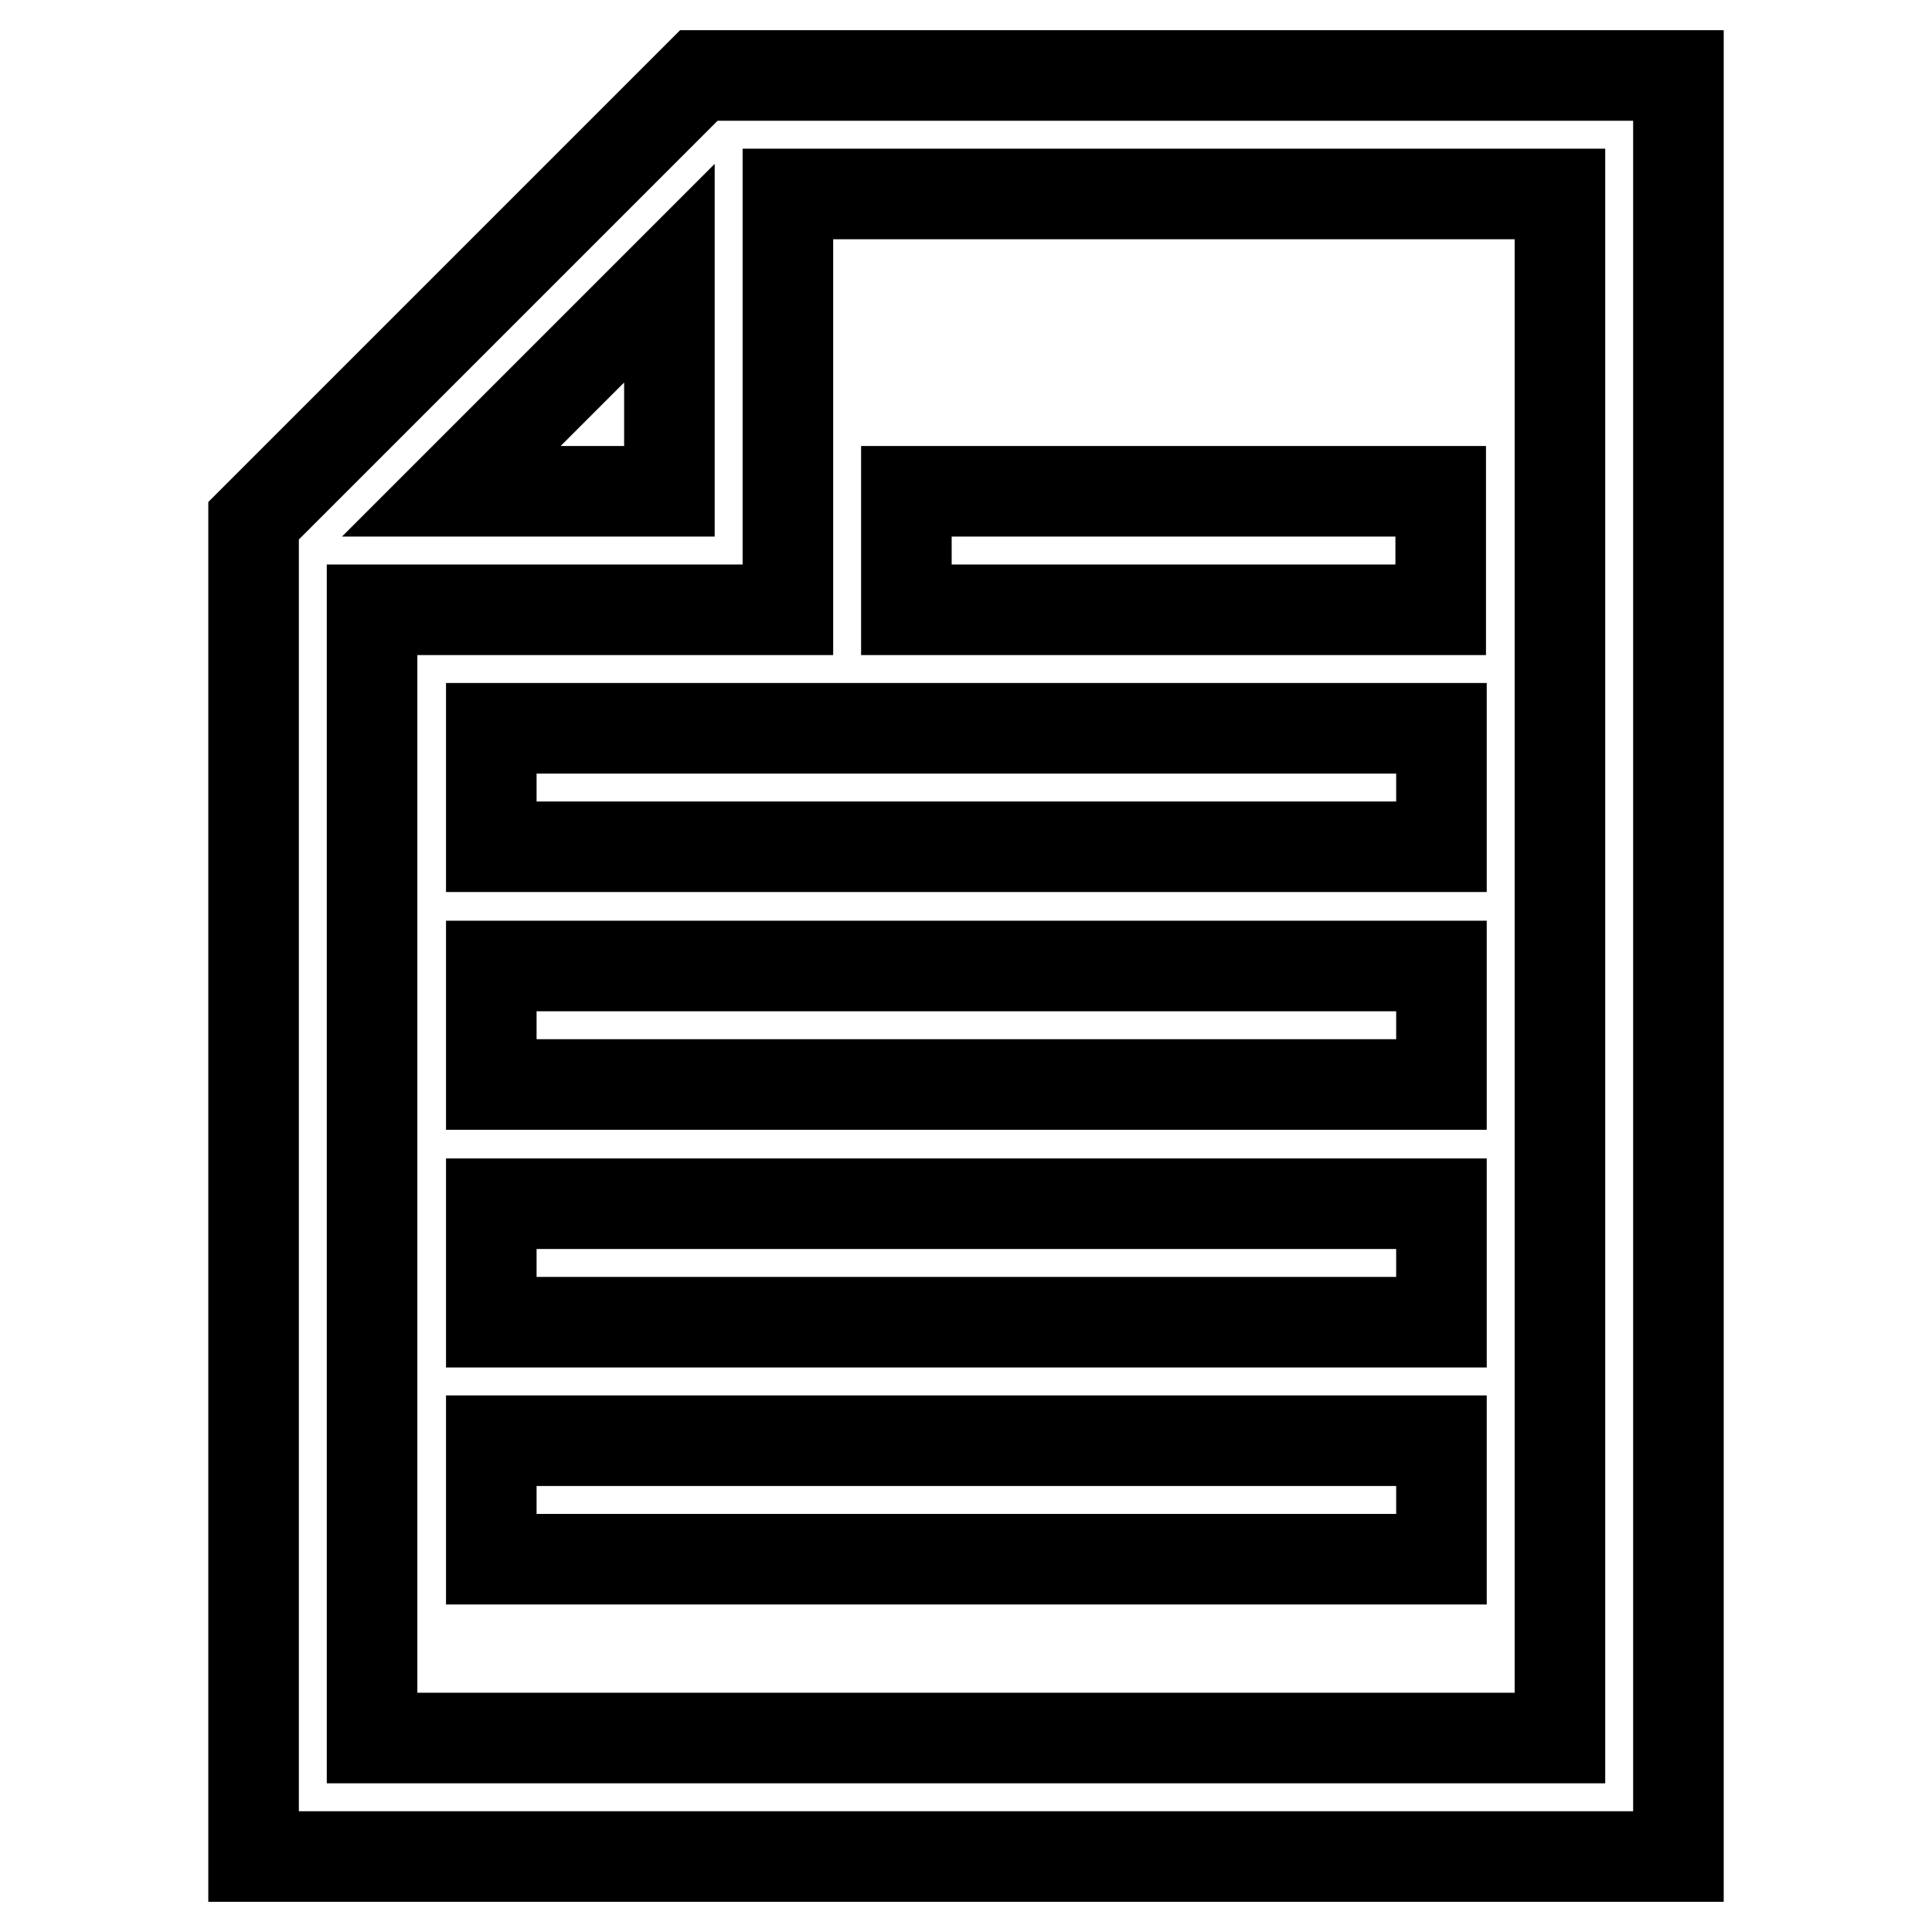 <?xml version="1.0" encoding="utf-8"?>
<!-- Svg Vector Icons : http://www.onlinewebfonts.com/icon -->
<!DOCTYPE svg PUBLIC "-//W3C//DTD SVG 1.1//EN" "http://www.w3.org/Graphics/SVG/1.1/DTD/svg11.dtd">
<svg version="1.1" xmlns="http://www.w3.org/2000/svg" xmlns:xlink="http://www.w3.org/1999/xlink" x="0px" y="0px" viewBox="0 0 256 256" enable-background="new 0 0 256 256" xml:space="preserve">
<g> <path stroke-width="12" fill-opacity="0" stroke="#000000"  d="M65.1,96.5h125.9v15.7H65.1V96.5z M65.1,128h125.9v15.7H65.1V128z M65.1,159.5h125.9v15.7H65.1V159.5z  M65.1,190.9h125.9v15.7H65.1V190.9z M206.7,230.3H49.3V80.8h55.1V25.7h102.3V230.3L206.7,230.3z M88.7,65.1H59.8l28.9-28.9V65.1z  M92.6,10l-59,59v177h188.8V10H92.6z M120.1,65.1h70.8v15.7h-70.8V65.1z"/></g>
</svg>